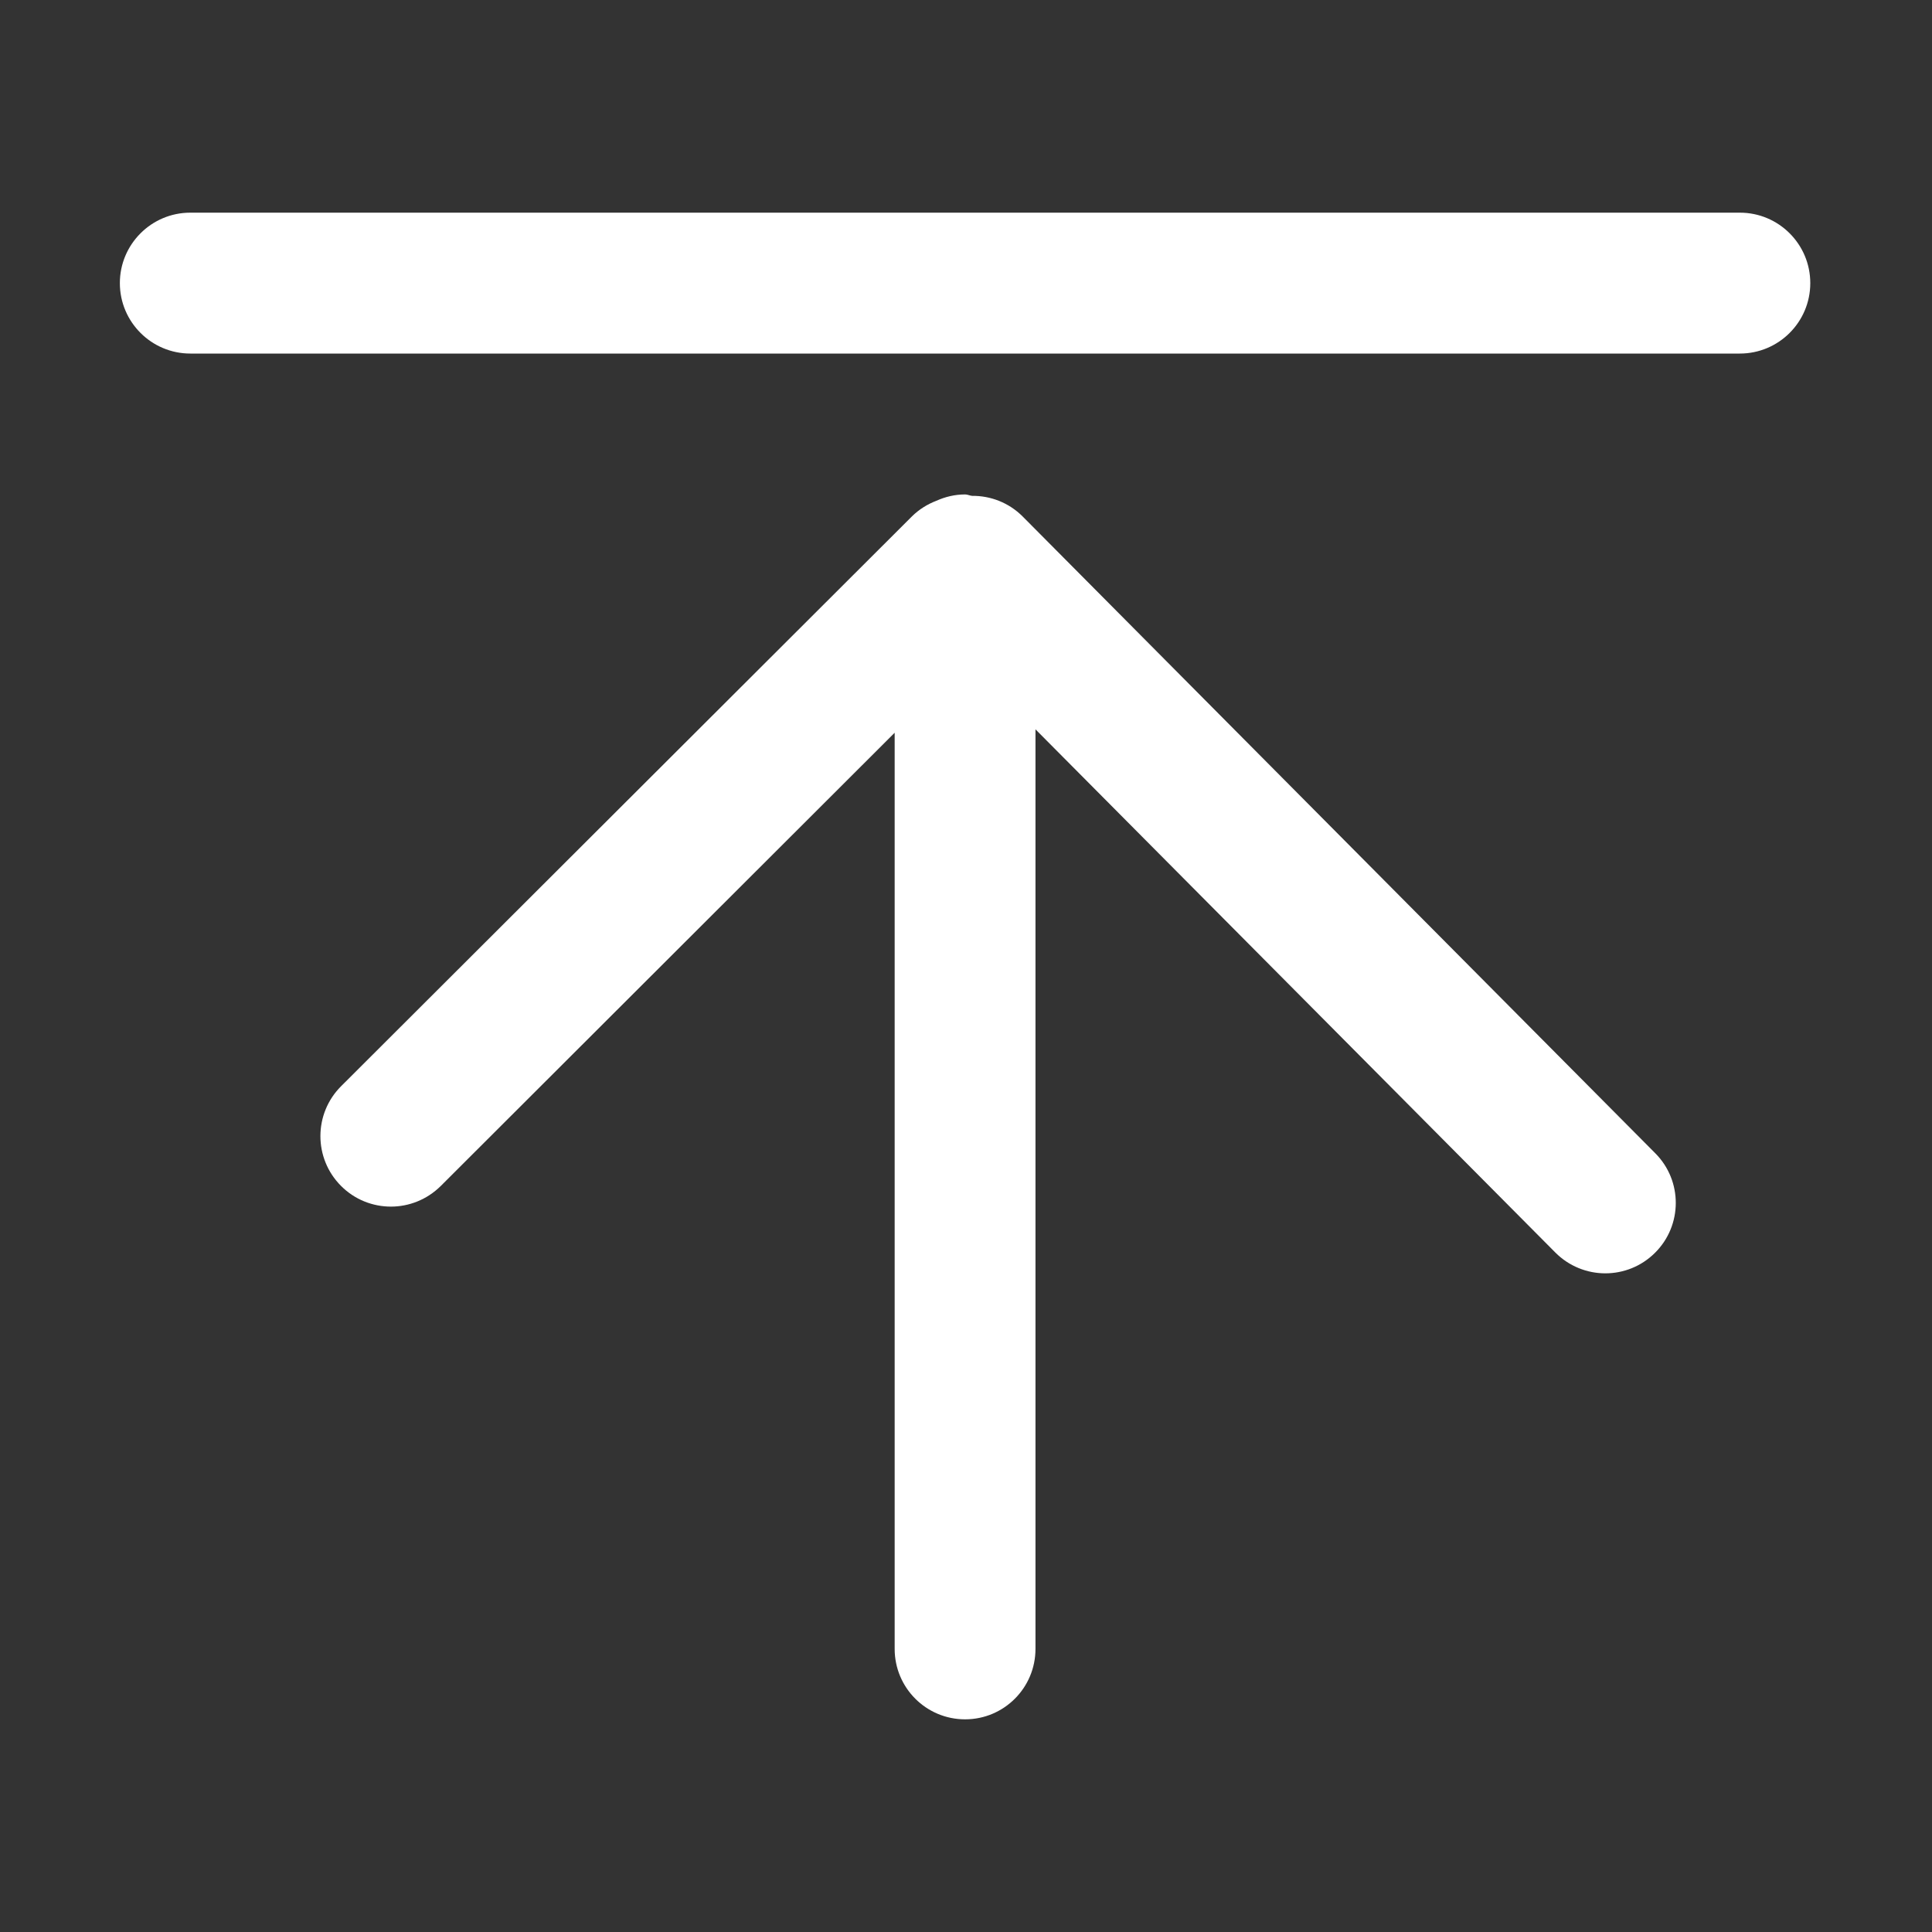 <svg width="26" height="26" viewBox="0 0 26 26" fill="none" xmlns="http://www.w3.org/2000/svg">
<rect x="0" y="0" width="26" height="26" fill="#333333" stroke="none"/>
<path d="M22.276 15.52L13.763 6.951C13.574 6.762 13.328 6.671 13.082 6.673C13.049 6.67 13.021 6.654 12.988 6.654C12.849 6.654 12.72 6.686 12.602 6.739C12.482 6.785 12.369 6.854 12.272 6.95L4.59 14.618C4.22 14.988 4.219 15.588 4.589 15.959C4.774 16.145 5.017 16.238 5.261 16.238C5.503 16.238 5.745 16.145 5.931 15.961L12.04 9.861V22.19C12.04 22.714 12.464 23.138 12.988 23.138C13.511 23.138 13.935 22.714 13.935 22.19V9.815L20.931 16.856C21.116 17.042 21.361 17.136 21.603 17.136C21.846 17.136 22.087 17.044 22.272 16.86C22.644 16.491 22.645 15.89 22.276 15.52ZM23.414 4.758H2.561C2.038 4.758 1.613 4.333 1.613 3.81C1.613 3.287 2.038 2.862 2.561 2.862H23.414C23.938 2.862 24.362 3.287 24.362 3.81C24.362 4.333 23.938 4.758 23.414 4.758Z" fill="white"/>
</svg>
